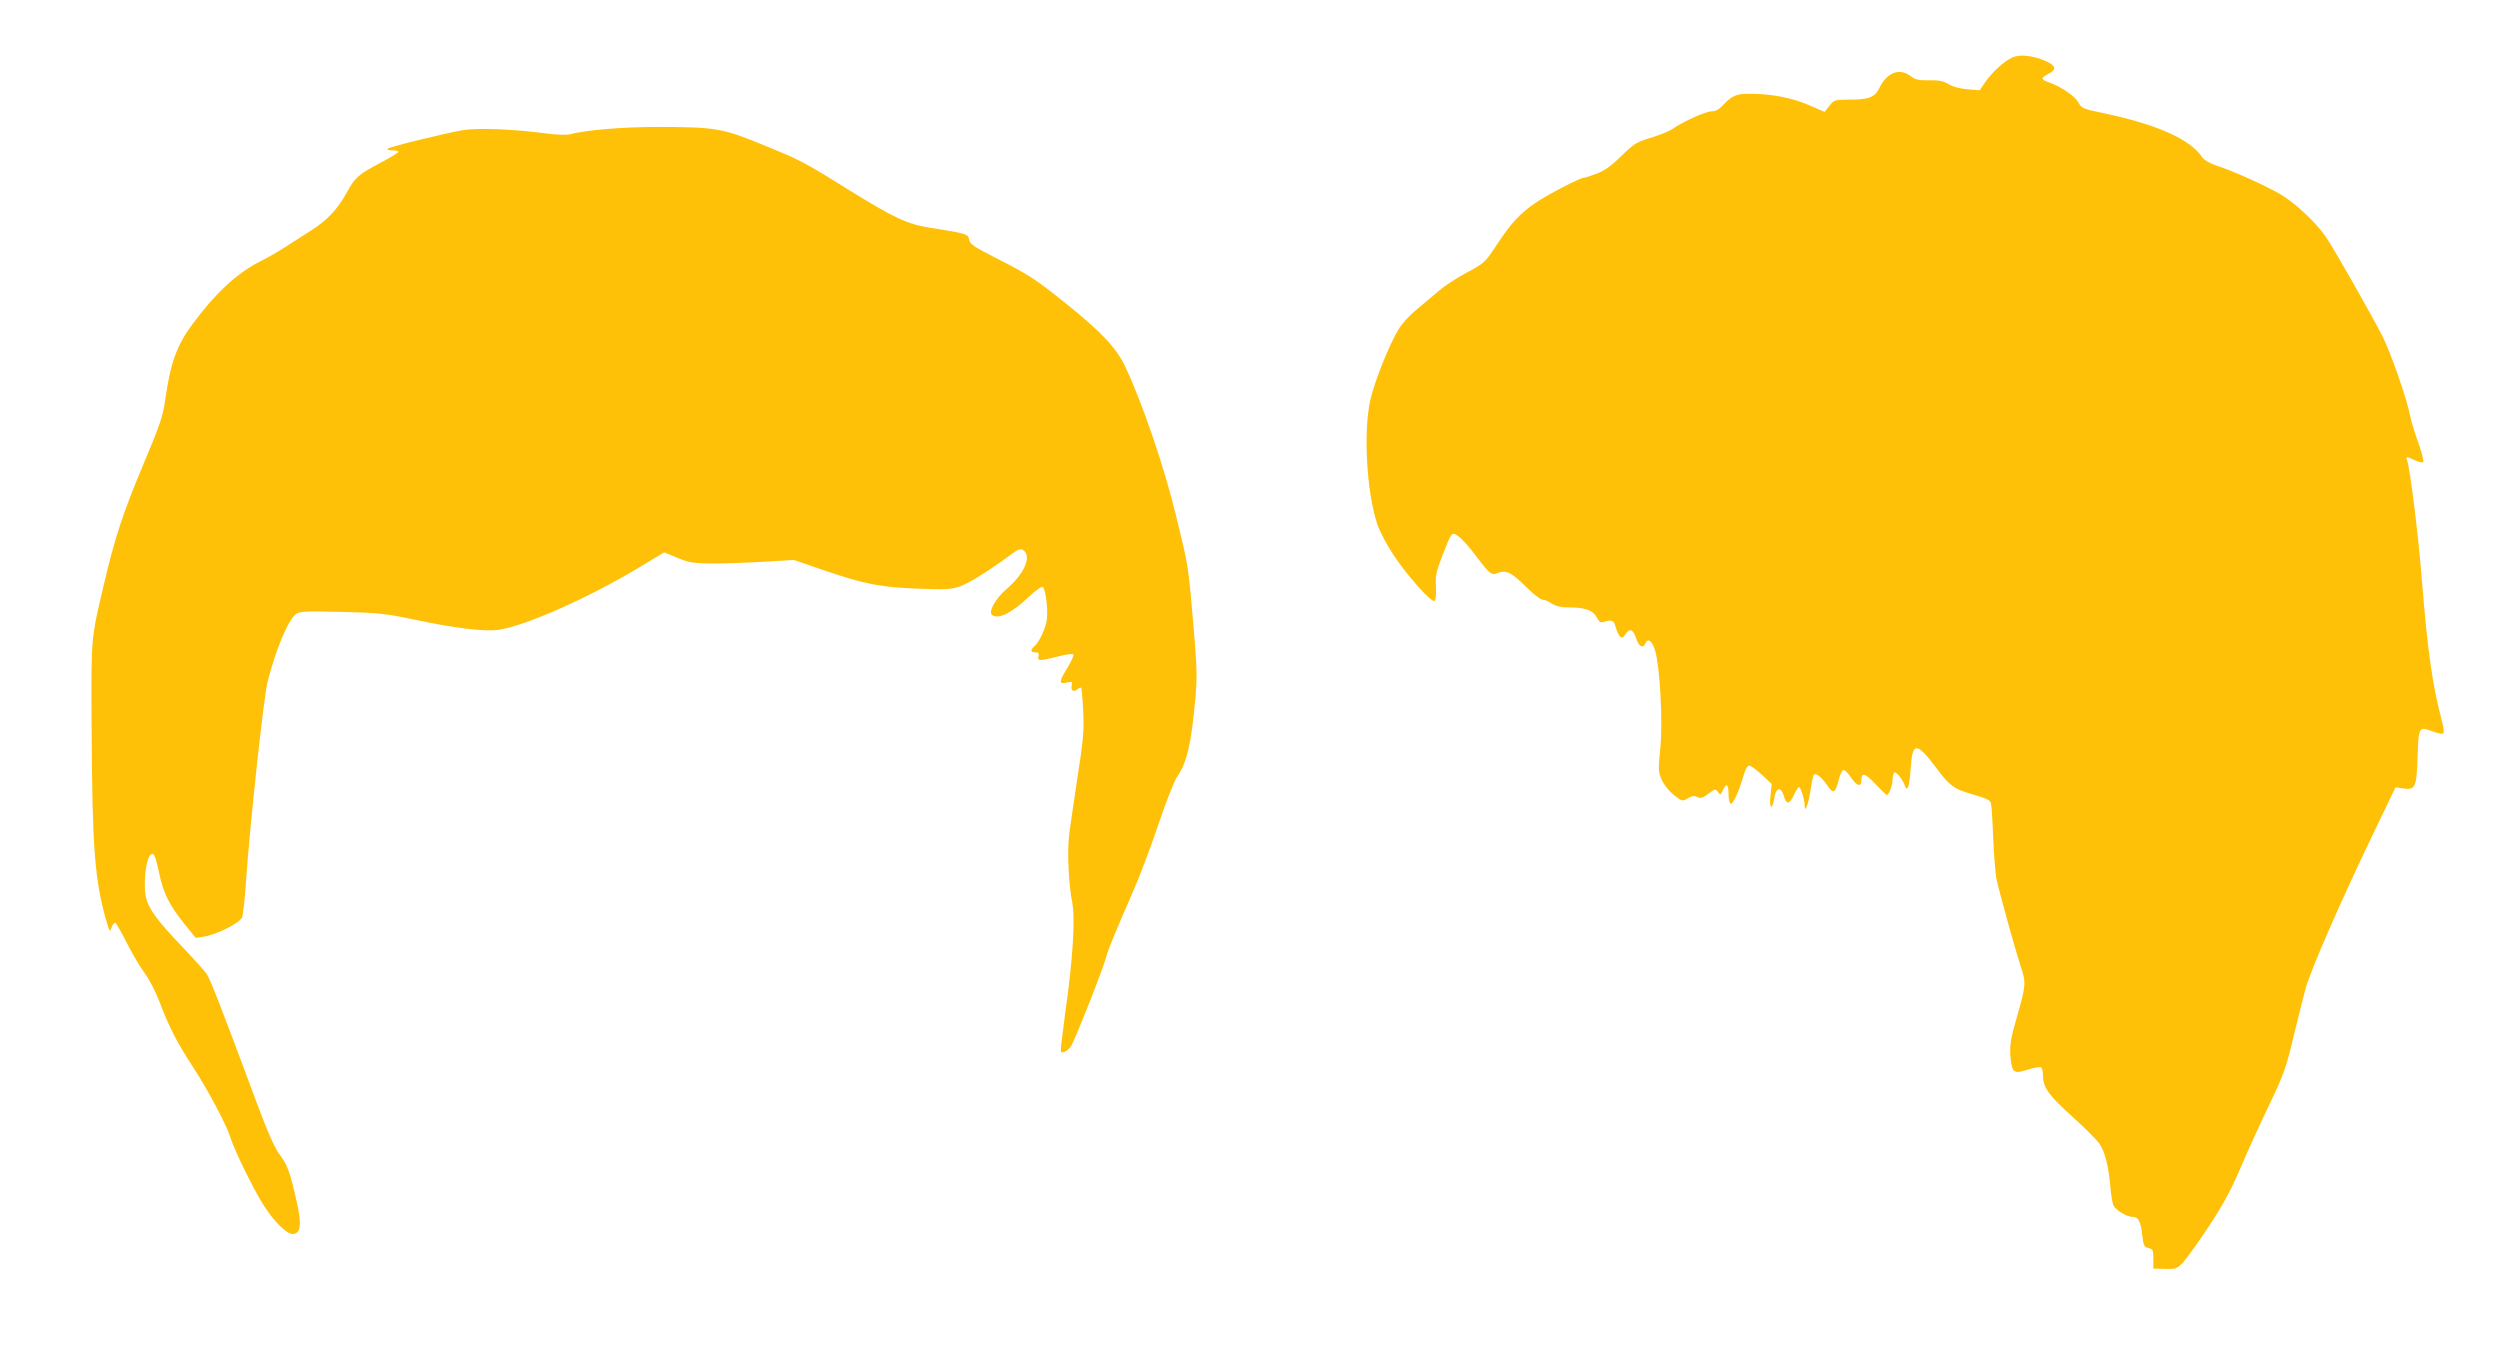 <?xml version="1.0" standalone="no"?>
<!DOCTYPE svg PUBLIC "-//W3C//DTD SVG 20010904//EN"
 "http://www.w3.org/TR/2001/REC-SVG-20010904/DTD/svg10.dtd">
<svg version="1.0" xmlns="http://www.w3.org/2000/svg"
 width="1280pt" height="694pt" viewBox="0 0 1280 694"
 preserveAspectRatio="xMidYMid meet">
<g transform="translate(0,694) scale(0.1,-0.1)"
fill="#ffc107" stroke="none">
<path d="M10304 6646 c-42 -18 -104 -75 -140 -127 l-28 -41 -63 5 c-38 3 -75
13 -96 26 -26 16 -49 21 -100 20 -53 -1 -71 3 -93 20 -58 45 -121 22 -162 -60
-23 -47 -54 -59 -149 -59 -79 0 -82 -1 -106 -31 l-25 -32 -83 36 c-87 37 -192
57 -300 57 -69 0 -90 -9 -135 -56 -22 -24 -40 -34 -60 -34 -30 0 -144 -51
-199 -89 -16 -12 -67 -32 -112 -46 -75 -23 -88 -31 -152 -94 -52 -51 -86 -75
-126 -90 -31 -12 -60 -21 -66 -21 -19 0 -184 -86 -245 -127 -82 -56 -125 -102
-199 -214 -62 -94 -65 -96 -154 -144 -50 -26 -115 -69 -144 -94 -30 -25 -81
-68 -114 -96 -34 -27 -75 -72 -92 -100 -45 -74 -120 -258 -143 -355 -39 -158
-22 -478 34 -645 11 -33 48 -104 83 -157 68 -103 191 -241 209 -235 7 2 10 28
8 71 -3 57 1 79 32 159 49 125 48 124 81 103 14 -9 47 -45 73 -78 93 -122 96
-125 132 -111 43 16 69 2 149 -77 33 -33 69 -60 78 -60 10 0 32 -9 48 -20 22
-14 47 -20 91 -20 80 0 121 -15 140 -52 12 -23 19 -28 37 -22 41 13 50 9 59
-26 5 -19 15 -41 22 -48 11 -11 16 -8 30 13 21 32 39 22 56 -31 12 -35 34 -45
44 -19 12 31 35 15 50 -35 25 -85 40 -360 27 -499 -11 -112 -11 -124 7 -164
11 -24 38 -58 62 -77 42 -33 43 -34 72 -17 23 13 34 14 49 6 17 -8 27 -5 56
17 34 26 37 26 49 9 12 -17 14 -16 25 9 18 39 29 32 29 -18 0 -25 5 -48 10
-51 11 -7 42 58 66 141 10 34 21 54 30 54 8 0 37 -21 65 -47 l50 -47 -6 -58
c-8 -70 9 -81 20 -12 8 54 34 58 49 6 12 -43 29 -40 51 8 10 22 22 40 26 40 9
0 29 -65 29 -95 0 -41 18 3 29 74 6 41 14 78 17 83 9 14 39 -9 69 -52 32 -47
41 -43 59 26 6 26 17 49 23 51 7 3 24 -14 39 -36 30 -46 54 -53 54 -17 0 43
19 38 72 -18 29 -31 55 -56 59 -56 11 0 29 50 29 80 0 16 4 31 9 35 10 6 43
-36 55 -70 12 -33 23 1 29 94 8 132 30 133 127 4 75 -100 93 -113 200 -143 62
-18 80 -27 84 -44 3 -12 8 -91 11 -176 4 -85 11 -177 16 -205 14 -69 96 -364
125 -453 28 -85 28 -93 -22 -268 -29 -100 -34 -134 -31 -189 3 -42 10 -70 18
-76 18 -11 17 -11 77 6 29 9 57 13 62 10 6 -3 10 -22 10 -42 0 -60 29 -101
149 -209 64 -57 126 -120 139 -138 29 -42 48 -117 57 -220 3 -44 11 -88 16
-98 13 -25 68 -58 95 -58 32 0 44 -22 52 -91 6 -56 10 -64 32 -69 23 -5 25
-11 25 -55 l0 -50 60 -2 c56 -1 61 1 93 34 18 20 77 102 130 182 72 109 113
184 161 296 35 83 102 229 148 325 75 157 88 192 124 345 23 93 51 208 64 255
26 94 183 454 351 802 l109 227 40 -6 c62 -8 68 5 73 163 5 154 7 156 77 129
25 -9 49 -14 54 -11 5 4 4 27 -5 59 -50 188 -74 356 -104 727 -18 232 -61 575
-76 614 -8 20 -3 20 41 -1 19 -9 38 -13 42 -9 4 4 -7 49 -25 99 -19 51 -37
112 -42 137 -15 83 -101 330 -144 413 -63 122 -247 445 -286 502 -51 75 -157
175 -237 222 -76 44 -244 120 -330 147 -28 10 -58 27 -66 39 -62 94 -232 170
-513 229 -95 19 -107 25 -120 49 -17 35 -90 85 -150 106 -47 16 -48 24 -2 47
40 20 33 41 -19 64 -67 28 -131 35 -169 18z"/>
<path d="M2372 6274 c-98 -17 -375 -85 -386 -95 -6 -5 3 -9 22 -9 18 0 32 -3
32 -7 0 -5 -42 -30 -93 -57 -114 -60 -130 -75 -174 -156 -45 -82 -100 -140
-183 -192 -36 -23 -95 -60 -131 -84 -36 -23 -95 -57 -130 -74 -115 -58 -227
-162 -344 -320 -80 -108 -113 -200 -139 -387 -12 -85 -27 -129 -111 -328 -106
-253 -147 -377 -205 -625 -65 -277 -63 -259 -61 -710 3 -635 16 -801 77 -1010
16 -53 17 -54 26 -27 5 15 14 25 19 22 5 -3 32 -51 60 -106 28 -55 69 -124 90
-152 22 -29 56 -95 76 -147 50 -132 90 -209 173 -336 76 -117 170 -294 190
-359 21 -68 127 -282 175 -354 55 -84 118 -143 147 -139 38 5 43 50 18 161
-34 155 -48 192 -87 244 -26 34 -61 112 -119 268 -182 490 -237 631 -257 660
-12 17 -69 80 -128 142 -114 119 -159 178 -177 232 -23 66 -6 228 24 238 14 5
21 -14 40 -102 20 -96 50 -157 123 -249 l63 -78 40 6 c69 11 187 71 198 100 5
14 14 99 20 189 19 279 90 938 110 1017 43 169 108 321 147 347 20 13 54 15
231 10 186 -4 224 -8 377 -40 208 -44 351 -61 424 -52 131 16 461 162 724 320
l128 77 67 -28 c60 -25 79 -28 182 -29 63 0 183 4 265 9 l150 9 145 -50 c212
-73 297 -90 490 -97 143 -5 172 -4 216 12 46 16 151 82 262 164 34 26 47 30
60 22 47 -30 7 -123 -86 -201 -56 -48 -95 -119 -71 -133 33 -21 98 11 184 92
41 38 69 58 75 52 16 -16 28 -134 18 -177 -10 -47 -41 -109 -62 -126 -22 -19
-20 -31 5 -31 16 0 20 -5 16 -20 -7 -25 6 -25 101 -1 40 11 74 15 78 10 3 -5
-11 -35 -30 -67 -45 -73 -46 -86 -5 -77 29 7 31 5 26 -14 -6 -26 9 -37 29 -20
8 6 17 10 20 7 2 -3 7 -56 10 -119 5 -99 1 -144 -30 -344 -19 -126 -39 -261
-43 -300 -9 -83 -1 -246 17 -337 16 -82 3 -294 -37 -571 -14 -103 -24 -190
-21 -192 9 -10 37 6 53 31 19 30 163 393 177 449 10 40 46 127 145 354 30 69
86 217 124 330 38 113 81 222 94 241 52 75 74 169 95 401 10 109 9 159 -9 370
-28 322 -24 299 -91 574 -60 247 -173 578 -260 760 -45 95 -122 176 -300 319
-155 125 -192 149 -355 232 -120 61 -140 75 -143 97 -4 29 -15 32 -201 61
-117 19 -180 48 -424 199 -224 140 -240 148 -447 232 -191 78 -231 85 -527 85
-176 0 -368 -16 -447 -38 -17 -4 -69 -2 -122 5 -160 22 -349 29 -422 17z"/>
</g>
</svg>
